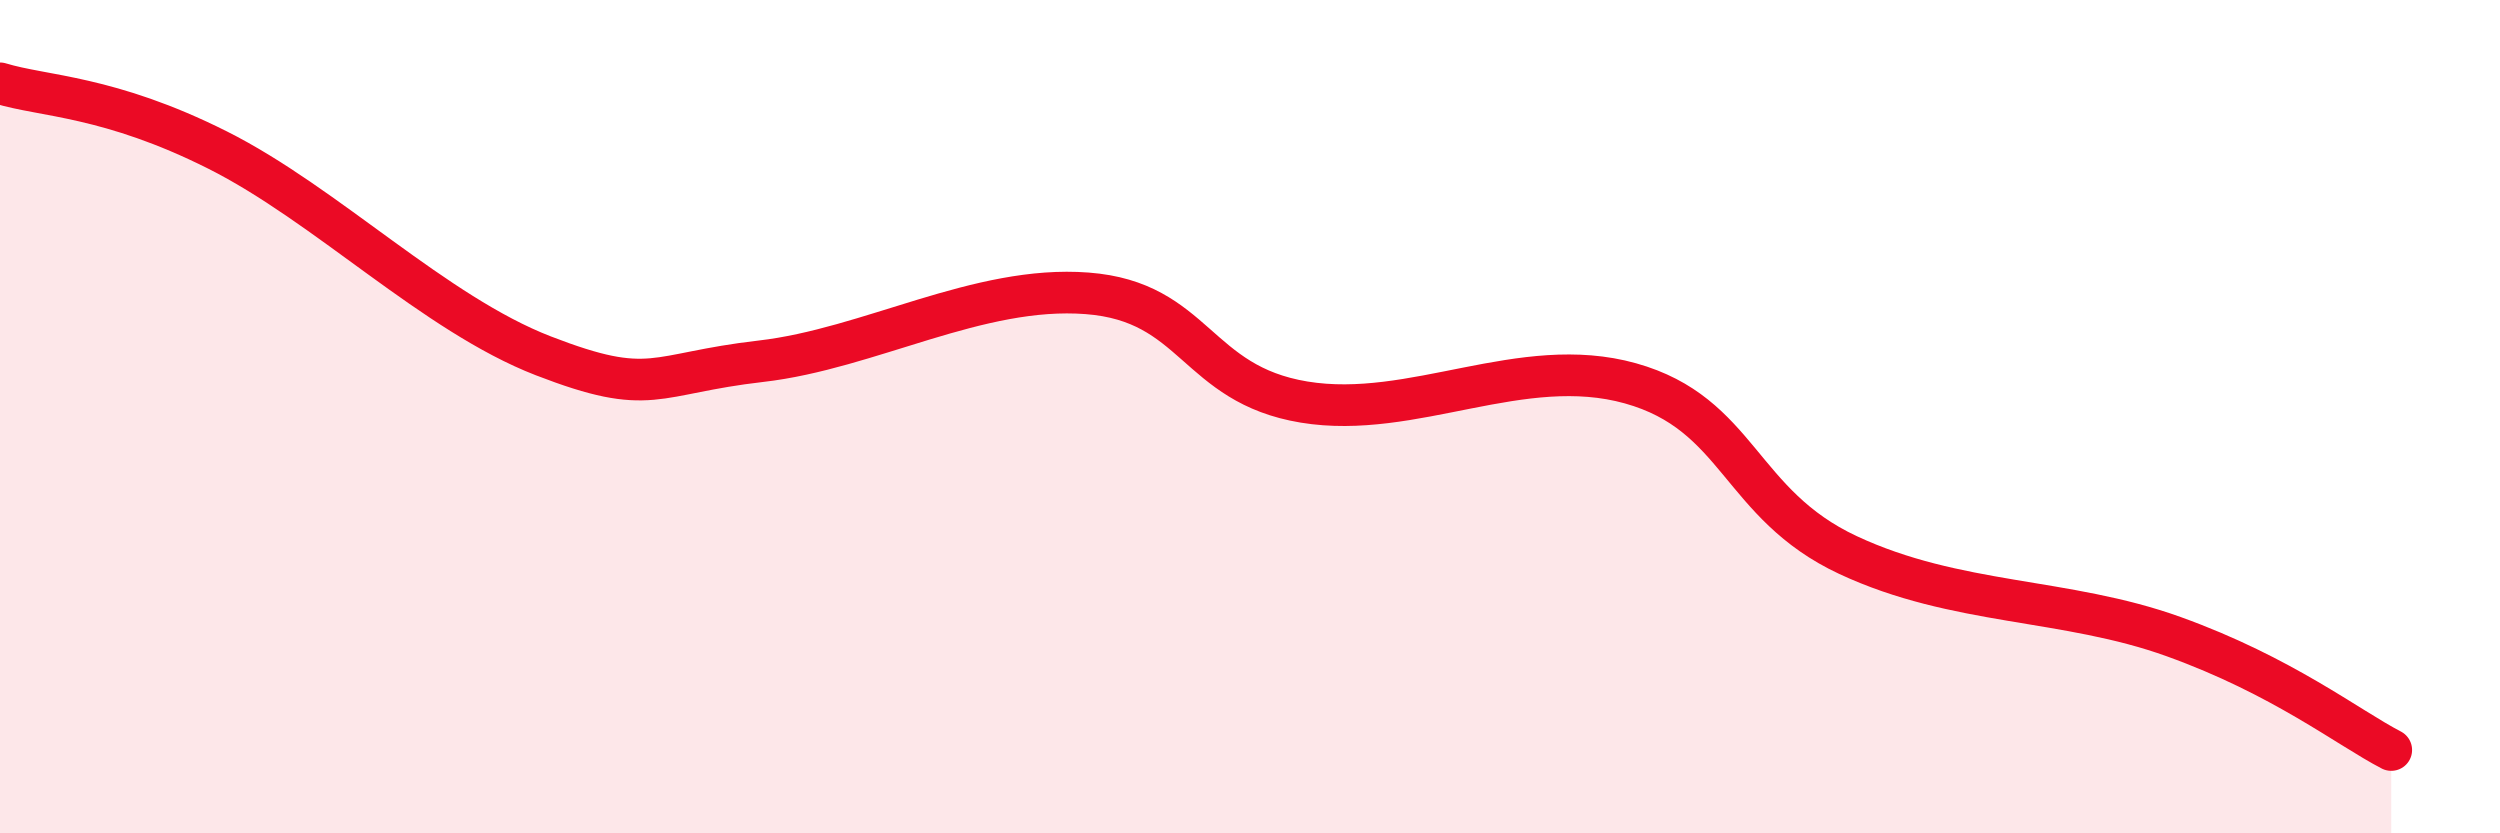 
    <svg width="60" height="20" viewBox="0 0 60 20" xmlns="http://www.w3.org/2000/svg">
      <path
        d="M 0,2 C 1.04,2.32 2.61,2.29 5.22,3.6 C 7.83,4.91 10.43,7.53 13.04,8.54 C 15.65,9.55 15.65,8.97 18.26,8.67 C 20.87,8.37 23.48,6.84 26.09,7.04 C 28.7,7.24 28.69,9.22 31.3,9.65 C 33.91,10.08 36.52,8.47 39.13,9.2 C 41.74,9.93 41.74,12.1 44.35,13.32 C 46.96,14.54 49.56,14.34 52.17,15.28 C 54.78,16.22 56.35,17.46 57.39,18L57.39 20L0 20Z"
        fill="#EB0A25"
        opacity="0.1"
        stroke-linecap="round"
        stroke-linejoin="round"
      />
      <path
        d="M 0,2 C 1.04,2.32 2.61,2.29 5.22,3.6 C 7.83,4.91 10.43,7.53 13.04,8.54 C 15.65,9.55 15.65,8.97 18.26,8.67 C 20.87,8.37 23.48,6.84 26.09,7.04 C 28.7,7.24 28.69,9.22 31.3,9.65 C 33.91,10.08 36.52,8.47 39.13,9.2 C 41.74,9.93 41.74,12.1 44.35,13.32 C 46.96,14.54 49.56,14.34 52.17,15.28 C 54.78,16.22 56.35,17.46 57.39,18"
        stroke="#EB0A25"
        stroke-width="1"
        fill="none"
        stroke-linecap="round"
        stroke-linejoin="round"
      />
    </svg>
  